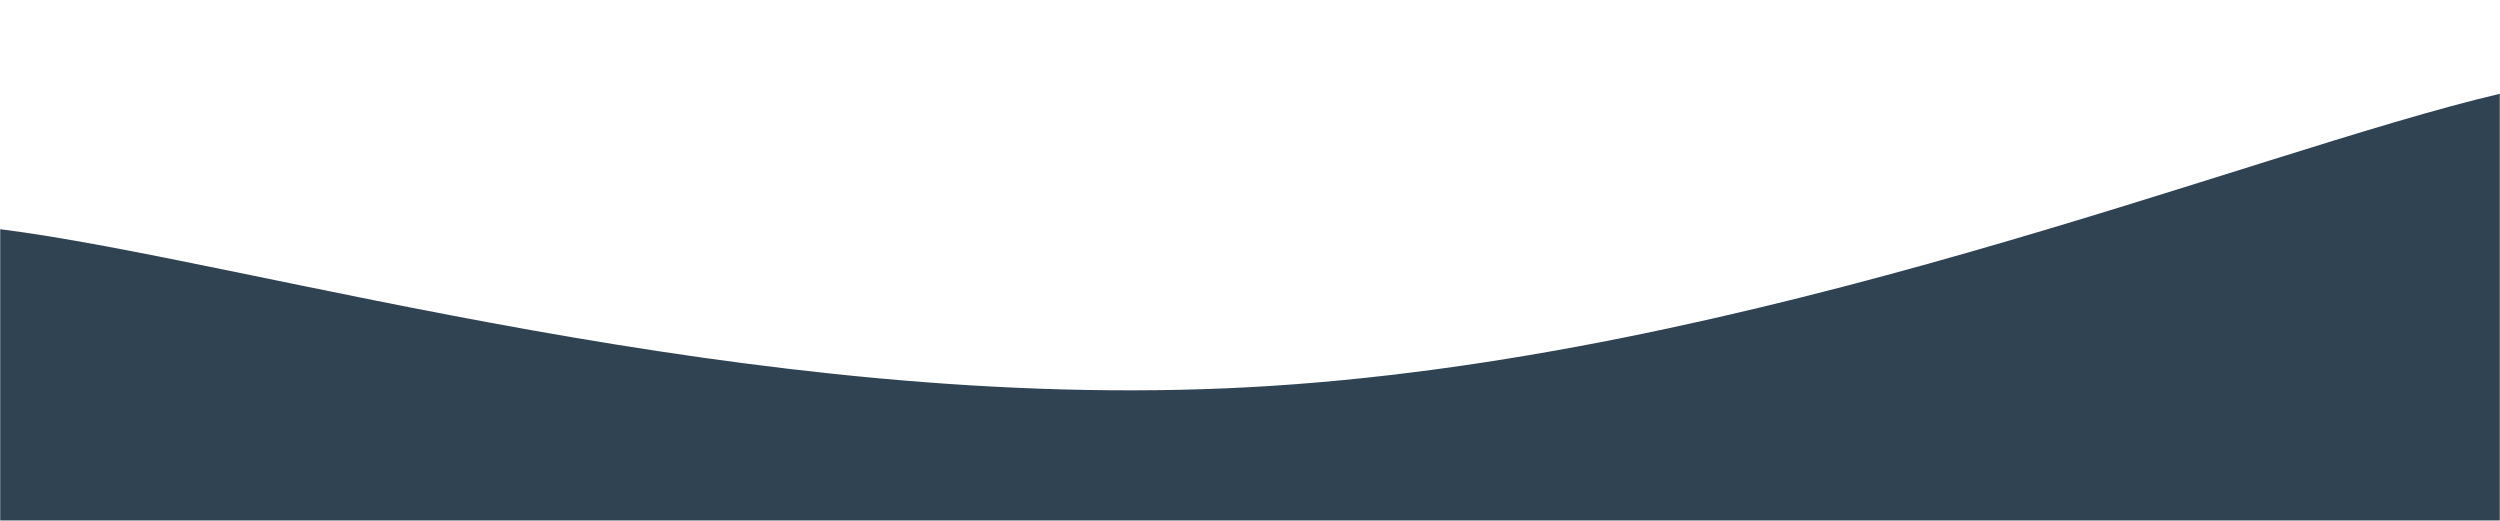 <svg height="300" preserveAspectRatio="none" version="1.1" viewBox="0 0 1440 300" width="1440" xmlns="http://www.w3.org/2000/svg">
    <g mask="url(&quot;#SvgjsMask1077&quot;)" fill="none">
        <path d="M 0,132 C 144,150.2 432,238.6 720,223 C 1008,207.4 1296,87.8 1440,54L1440 300L0 300z" fill="rgba(47, 67, 83, 1)"></path>
    </g>
    <defs>
        <mask id="SvgjsMask1077">
            <rect width="1440" height="300" fill="#ffffff"></rect>
        </mask>
    </defs>
</svg>